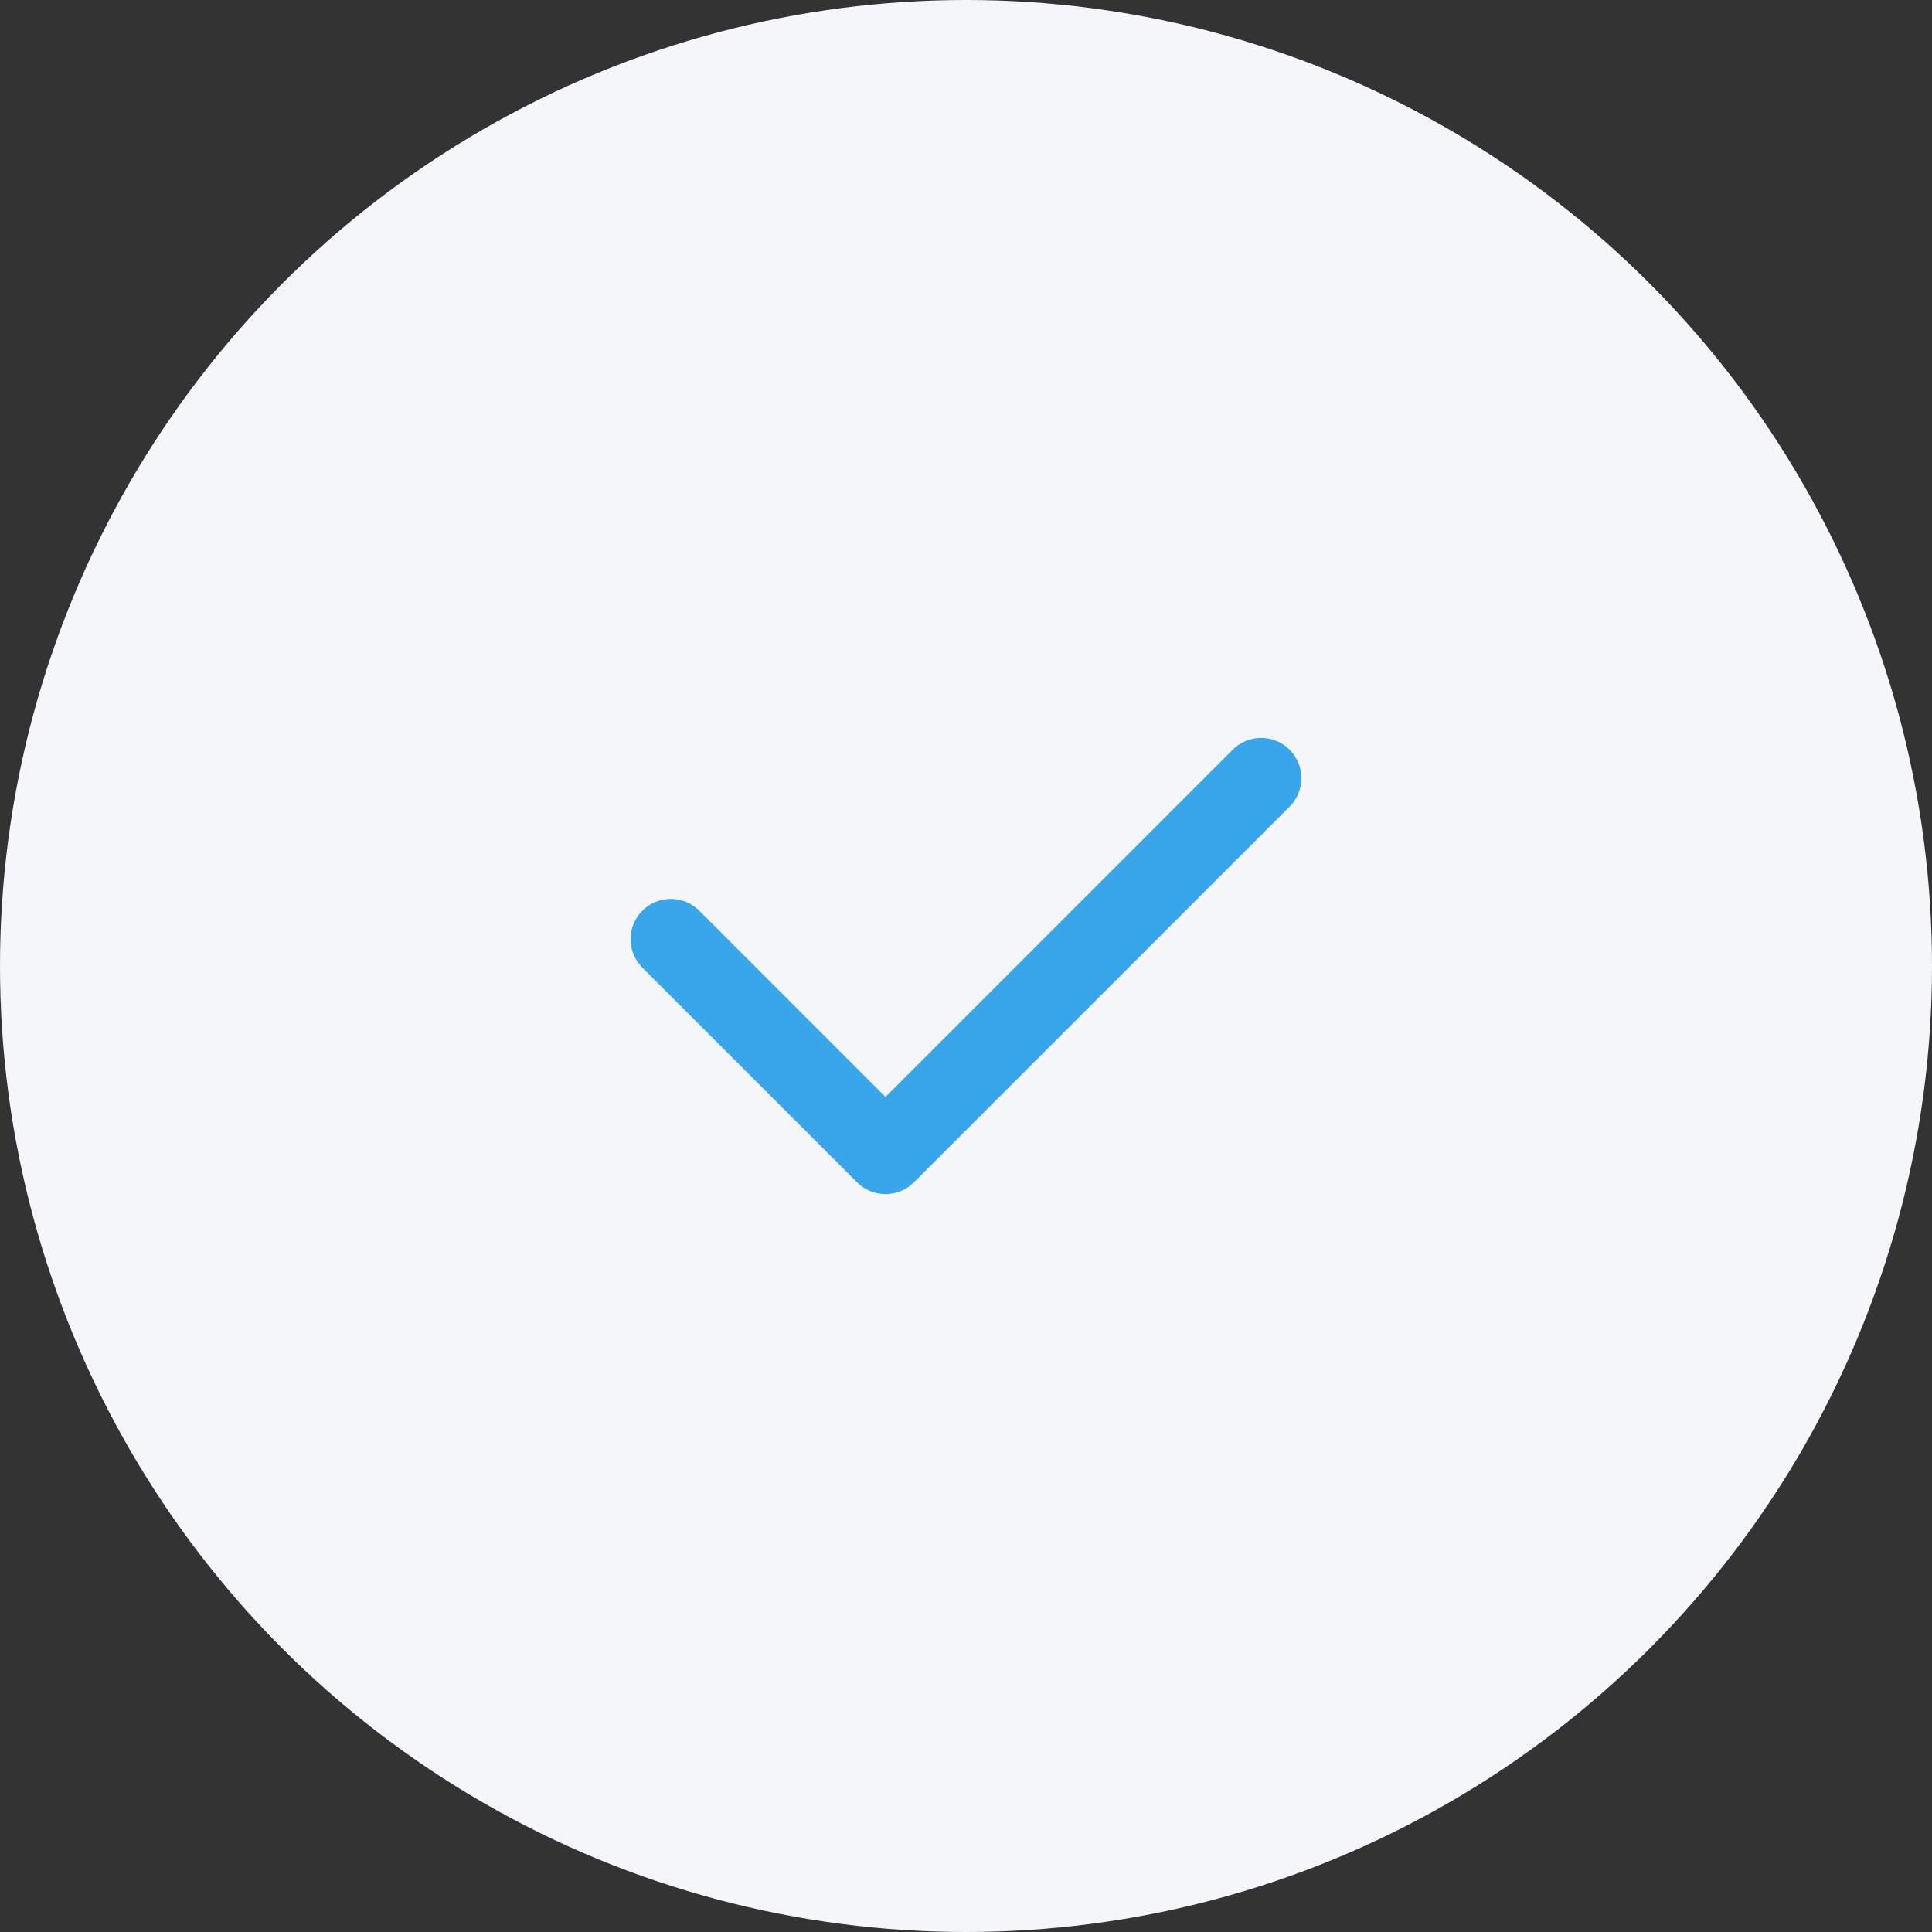 <?xml version="1.0" encoding="UTF-8"?> <svg xmlns="http://www.w3.org/2000/svg" width="60" height="60" viewBox="0 0 60 60" fill="none"><rect x="0" y="0" width="60" height="60" fill="#333333" stroke="none"/> <circle cx="30" cy="30" r="30" fill="#F5F6F9"></circle> <path fill-rule="evenodd" clip-rule="evenodd" d="M40.05 23.283C40.538 23.771 40.538 24.562 40.05 25.051L28.384 36.717C27.895 37.206 27.104 37.206 26.616 36.717L19.949 30.051C19.461 29.562 19.461 28.771 19.949 28.283C20.437 27.795 21.229 27.795 21.717 28.283L27.5 34.066L38.282 23.283C38.771 22.795 39.562 22.795 40.05 23.283Z" fill="#39A6EB"></path> </svg> 